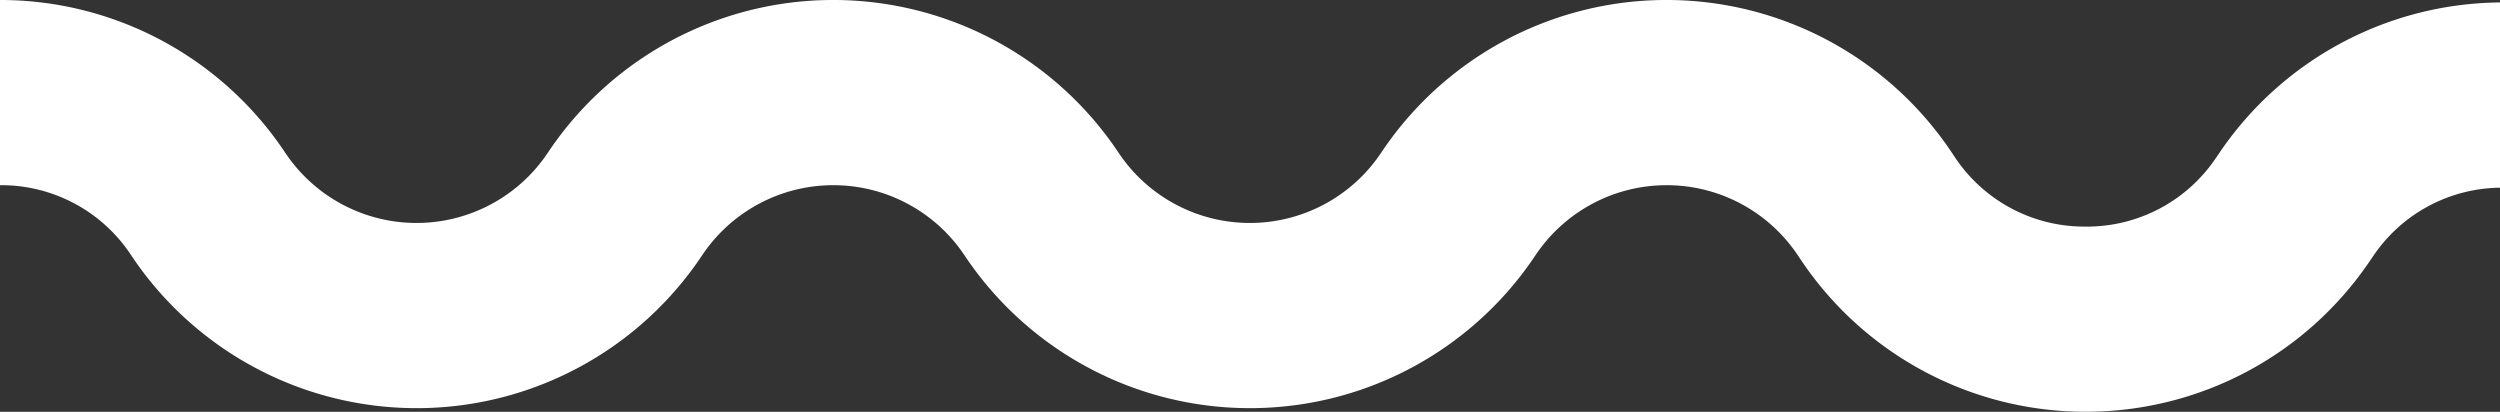 <?xml version="1.0" encoding="UTF-8"?>
<svg xmlns="http://www.w3.org/2000/svg" xmlns:xlink="http://www.w3.org/1999/xlink" width="79.568" height="13.106" viewBox="0 0 79.568 13.106">
  <rect x="0" y="0" width="79.568" height="13.106" fill="#333333" stroke="none"/>
  <defs>
    <clipPath id="clip-path">
      <rect id="Rectangle_6" data-name="Rectangle 6" width="79.568" height="13.106" fill="#fff"></rect>
    </clipPath>
  </defs>
  <g id="Groupe_5" data-name="Groupe 5" clip-path="url(#clip-path)">
    <path id="Tracé_1" data-name="Tracé 1" d="M4.179,8.13a10.916,10.916,0,0,0,18.165,0,5.021,5.021,0,0,1,8.356,0,10.917,10.917,0,0,0,18.166,0,5.022,5.022,0,0,1,8.357,0l.077.115a10.9,10.9,0,0,0,9.023,4.86h.059A10.9,10.9,0,0,0,75.4,8.343l.124-.181a4.935,4.935,0,0,1,4.044-2.188V.078A10.9,10.9,0,0,0,70.654,4.84l-.123.181a4.948,4.948,0,0,1-4.145,2.191h-.03A4.947,4.947,0,0,1,62.2,4.976l-.077-.115a10.915,10.915,0,0,0-18.165,0,5.023,5.023,0,0,1-8.357,0,10.915,10.915,0,0,0-18.165,0,5.024,5.024,0,0,1-8.358,0A10.892,10.892,0,0,0,0,0V5.894A4.949,4.949,0,0,1,4.179,8.13" transform="translate(0 0)" fill="#fff"></path>
  </g>
</svg>
